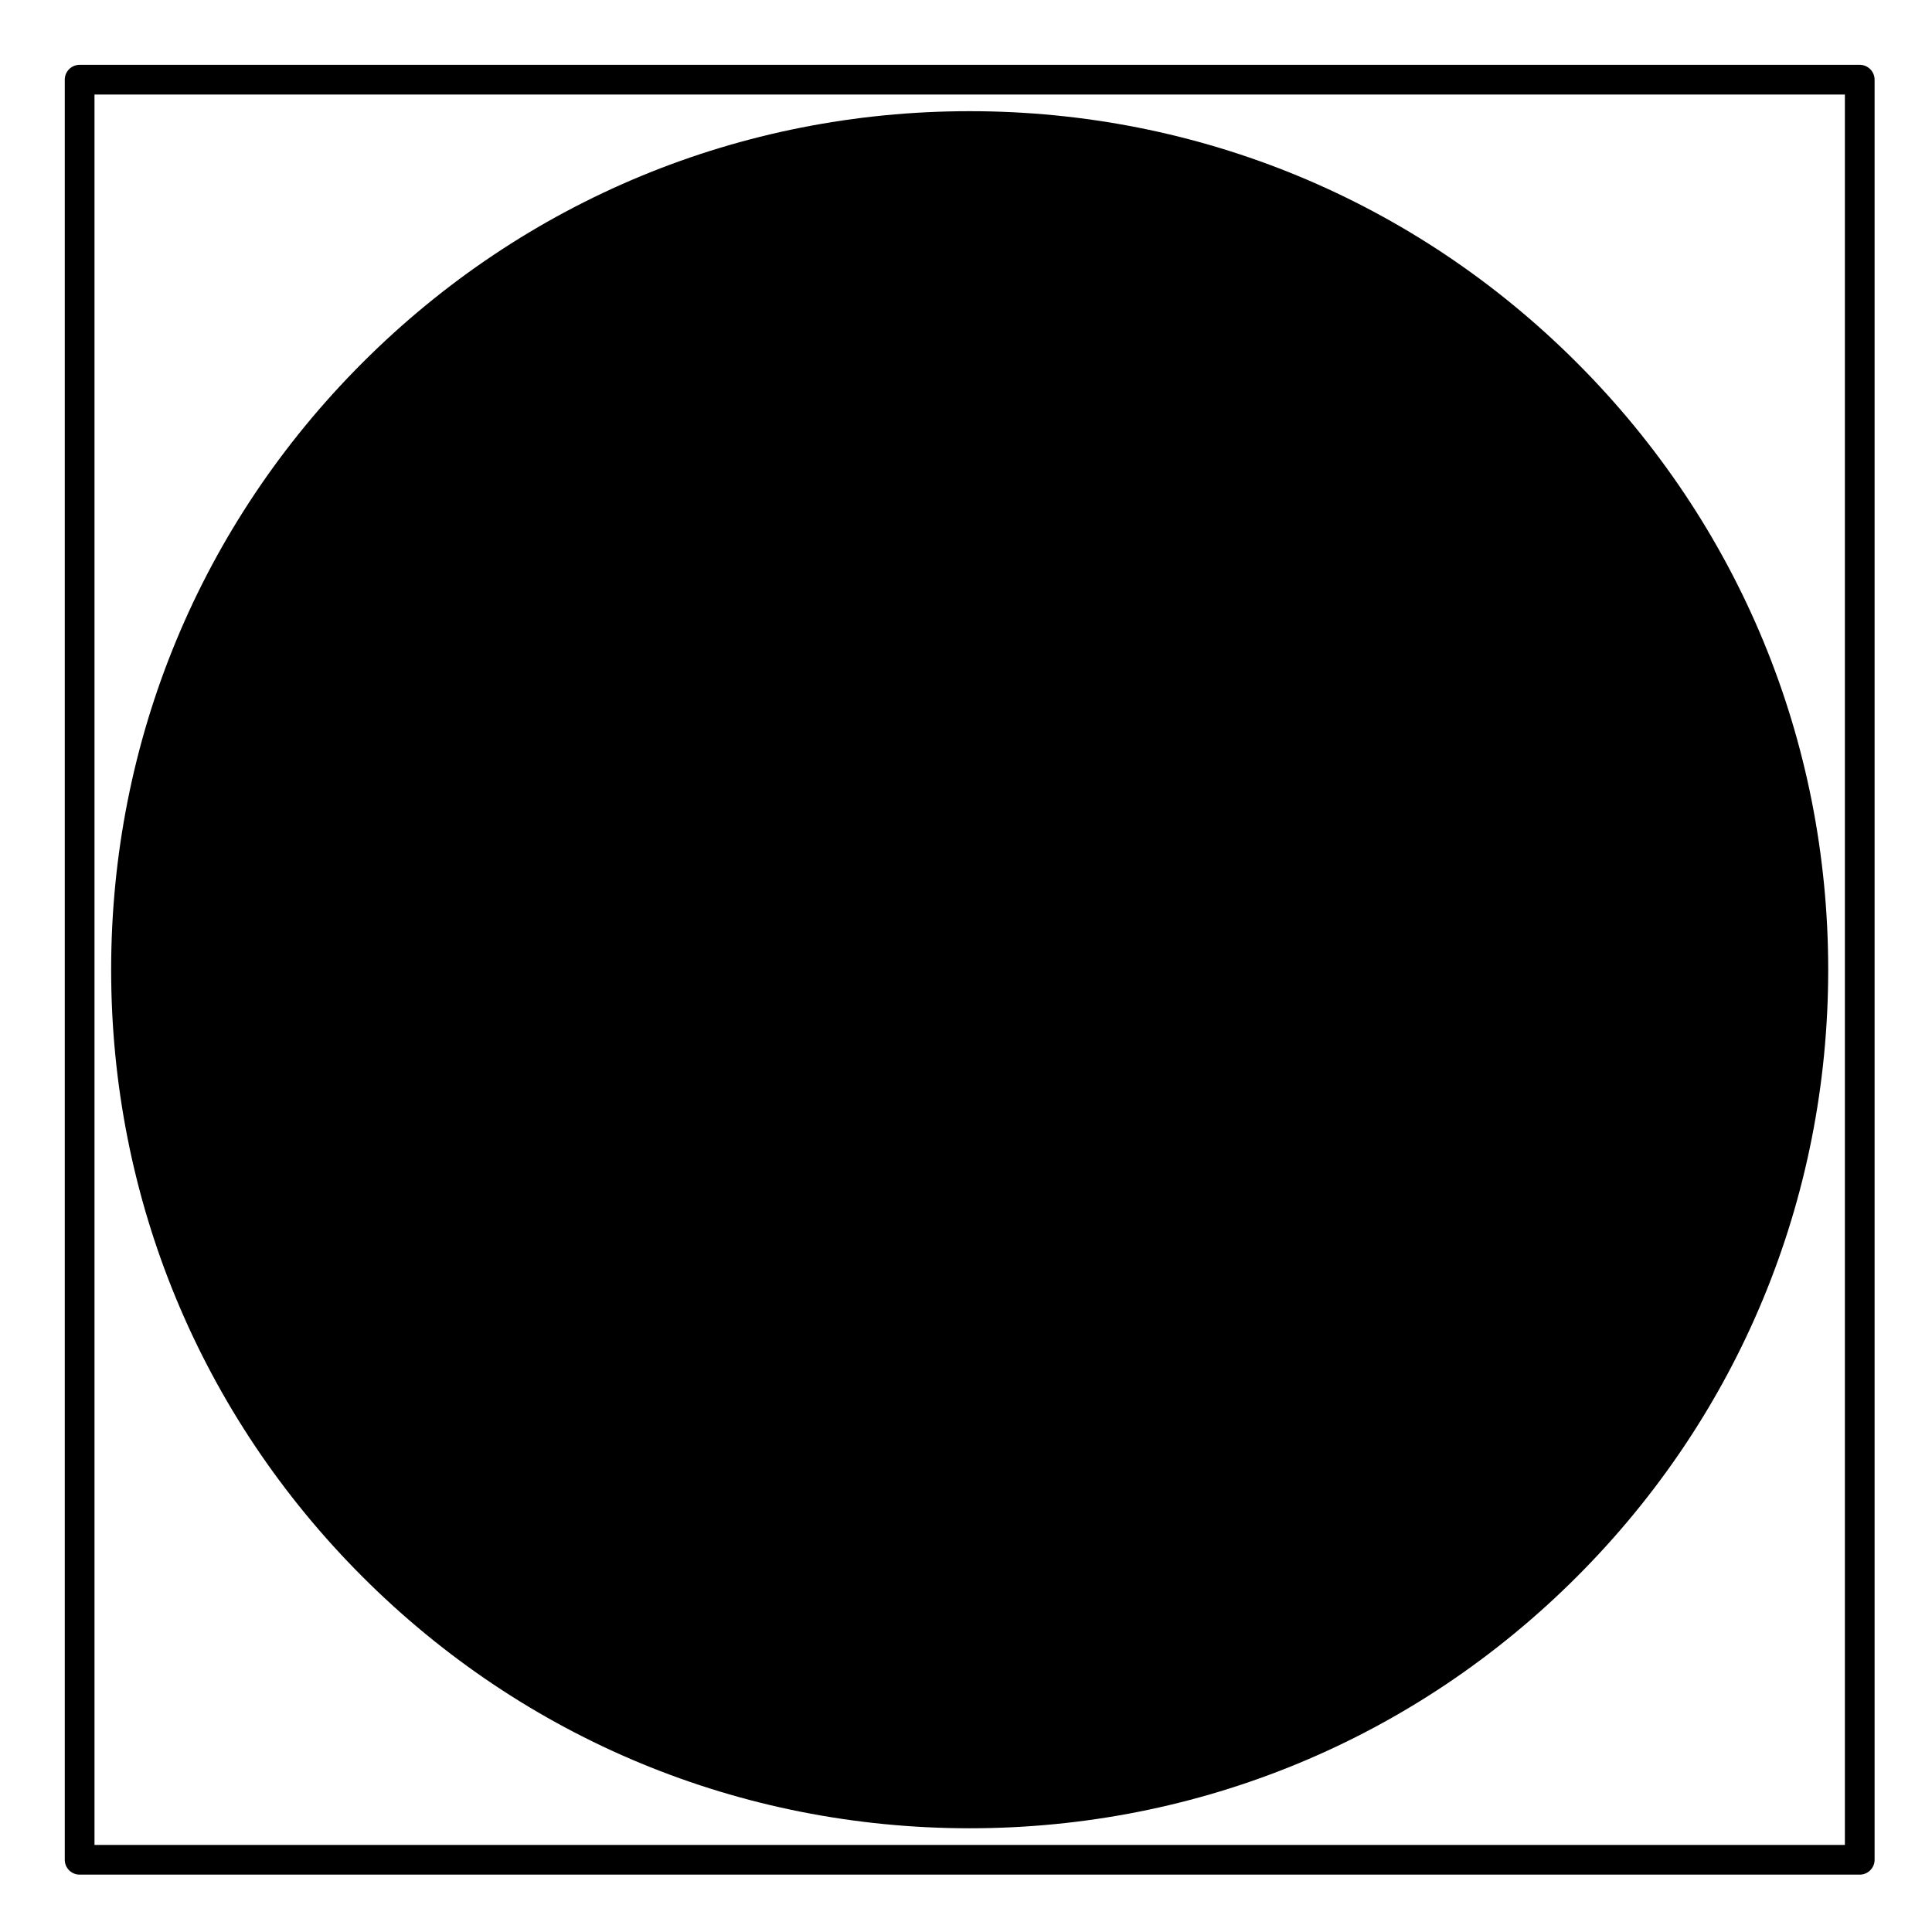 <?xml version="1.0" encoding="UTF-8"?>
<!-- Uploaded to: SVG Repo, www.svgrepo.com, Generator: SVG Repo Mixer Tools -->
<svg fill="#000000" width="800px" height="800px" version="1.1" viewBox="144 144 512 512" xmlns="http://www.w3.org/2000/svg">
 <g>
  <path d="m636.85 161.18h-471.75c-2.172 0-3.938 1.762-3.938 3.938v471.74c0 2.172 1.762 3.938 3.938 3.938h471.75c2.172 0 3.938-1.762 3.938-3.938v-471.74c-0.004-2.176-1.766-3.938-3.938-3.938zm-3.938 471.74h-463.87v-463.87h463.87z"/>
  <path d="m400.97 628.51c60.785 0 117.92-23.664 160.89-66.633s66.633-100.11 66.633-160.89-23.664-117.92-66.629-160.89c-42.973-42.969-100.11-66.633-160.89-66.633-60.781 0-117.92 23.664-160.89 66.633-42.969 42.969-66.629 100.11-66.629 160.89 0 60.781 23.664 117.92 66.629 160.89 42.969 42.969 100.11 66.633 160.89 66.633z"/>
 </g>
</svg>